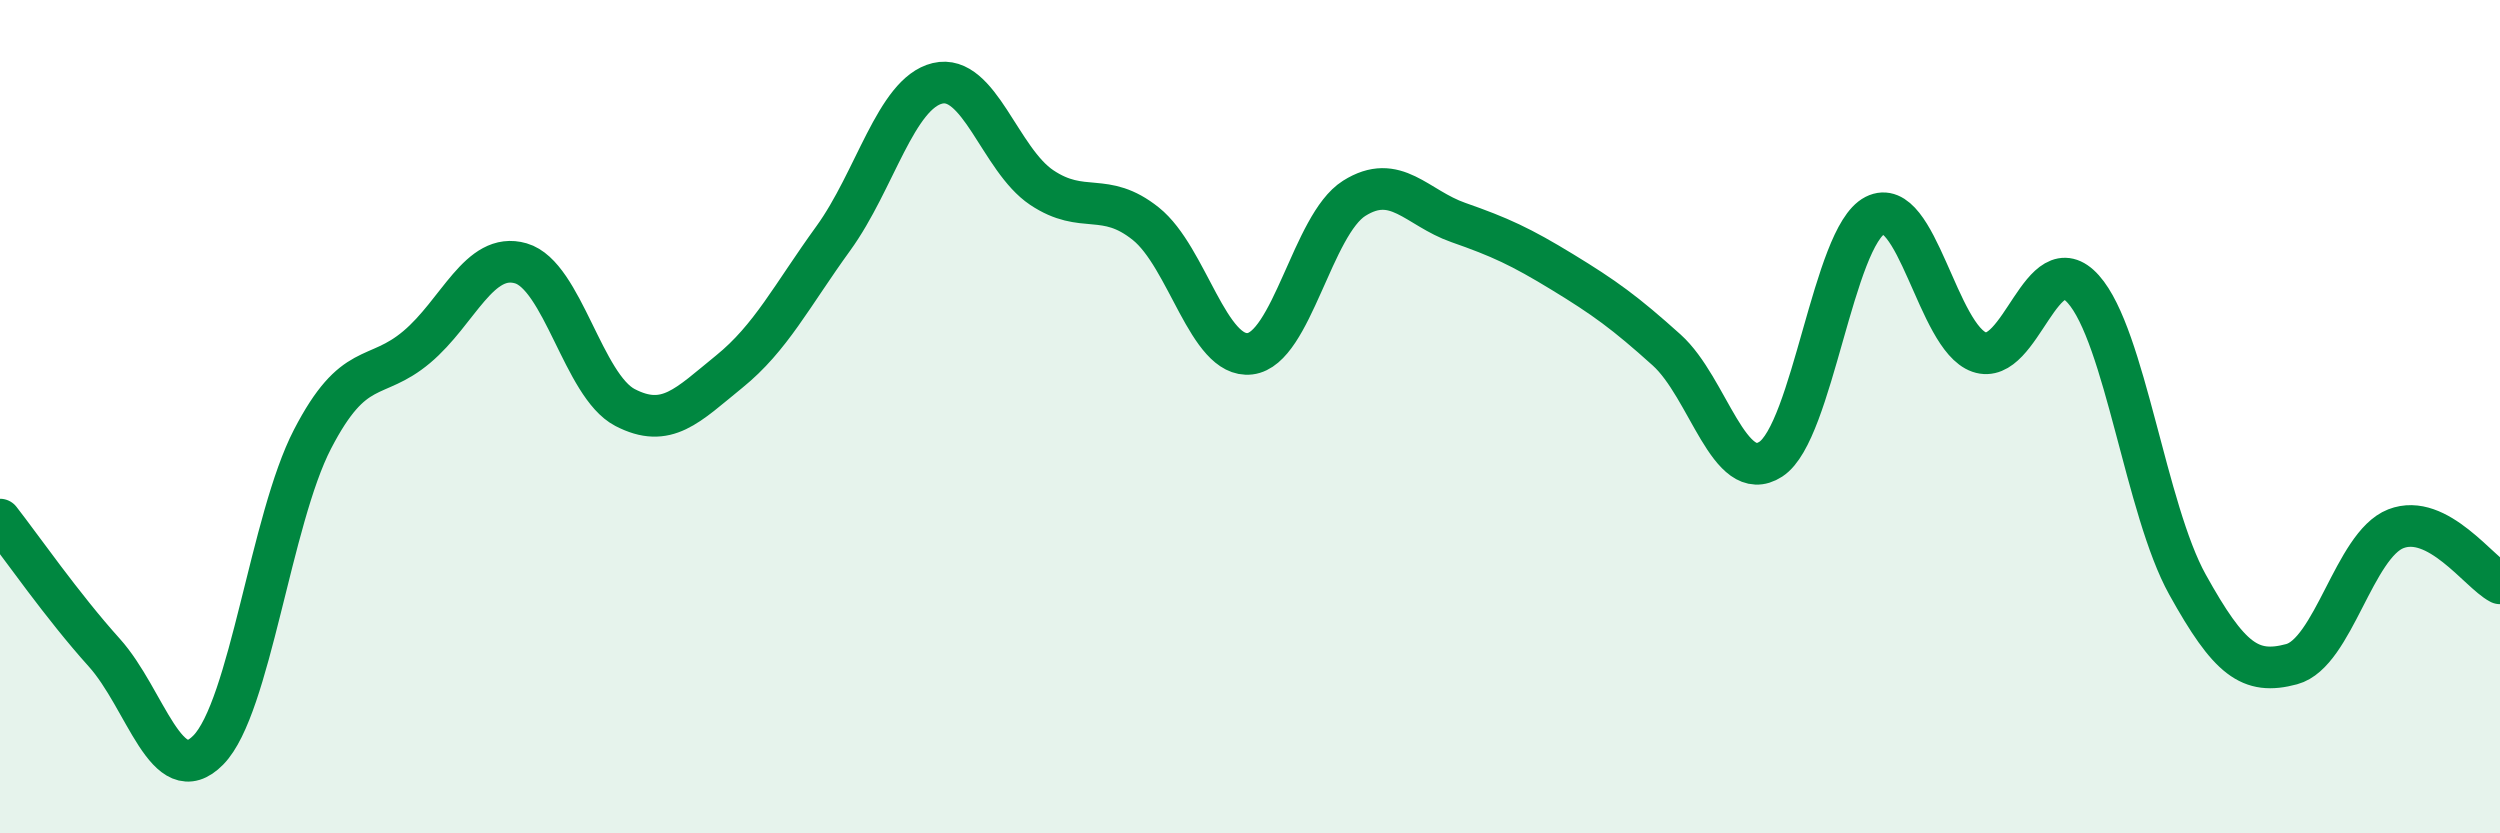 
    <svg width="60" height="20" viewBox="0 0 60 20" xmlns="http://www.w3.org/2000/svg">
      <path
        d="M 0,12.47 C 0.5,13.11 1.5,14.55 2.5,15.66 C 3.5,16.77 4,19.02 5,18 C 6,16.98 6.5,12.47 7.5,10.54 C 8.5,8.61 9,9.17 10,8.33 C 11,7.49 11.5,6.03 12.5,6.32 C 13.5,6.61 14,9.26 15,9.78 C 16,10.3 16.5,9.73 17.5,8.92 C 18.5,8.11 19,7.1 20,5.72 C 21,4.34 21.5,2.24 22.5,2 C 23.5,1.76 24,3.83 25,4.5 C 26,5.17 26.5,4.57 27.5,5.37 C 28.5,6.17 29,8.61 30,8.49 C 31,8.37 31.5,5.39 32.5,4.76 C 33.5,4.13 34,4.99 35,5.34 C 36,5.69 36.5,5.92 37.5,6.53 C 38.5,7.14 39,7.5 40,8.4 C 41,9.3 41.5,11.67 42.5,11.02 C 43.5,10.37 44,5.68 45,5.17 C 46,4.66 46.5,8.1 47.5,8.45 C 48.5,8.8 49,5.82 50,6.94 C 51,8.06 51.5,12.23 52.5,14.03 C 53.5,15.83 54,16.21 55,15.94 C 56,15.67 56.5,13.08 57.5,12.69 C 58.5,12.3 59.5,13.74 60,14L60 20L0 20Z"
        fill="#008740"
        opacity="0.1"
        stroke-linecap="round"
        stroke-linejoin="round"
      />
      <path
        d="M 0,12.47 C 0.5,13.11 1.5,14.55 2.5,15.66 C 3.5,16.77 4,19.02 5,18 C 6,16.98 6.5,12.47 7.5,10.54 C 8.5,8.61 9,9.17 10,8.33 C 11,7.49 11.5,6.03 12.5,6.32 C 13.5,6.61 14,9.26 15,9.78 C 16,10.3 16.5,9.73 17.5,8.92 C 18.5,8.11 19,7.1 20,5.72 C 21,4.34 21.5,2.24 22.5,2 C 23.5,1.76 24,3.83 25,4.5 C 26,5.17 26.5,4.57 27.5,5.37 C 28.5,6.17 29,8.61 30,8.49 C 31,8.37 31.5,5.39 32.5,4.76 C 33.5,4.13 34,4.99 35,5.34 C 36,5.69 36.5,5.92 37.5,6.53 C 38.5,7.14 39,7.5 40,8.4 C 41,9.3 41.5,11.67 42.5,11.02 C 43.5,10.37 44,5.68 45,5.17 C 46,4.66 46.5,8.1 47.5,8.45 C 48.5,8.8 49,5.82 50,6.94 C 51,8.06 51.5,12.23 52.5,14.03 C 53.5,15.83 54,16.21 55,15.94 C 56,15.67 56.5,13.08 57.5,12.69 C 58.5,12.3 59.5,13.74 60,14"
        stroke="#008740"
        stroke-width="1"
        fill="none"
        stroke-linecap="round"
        stroke-linejoin="round"
      />
    </svg>
  